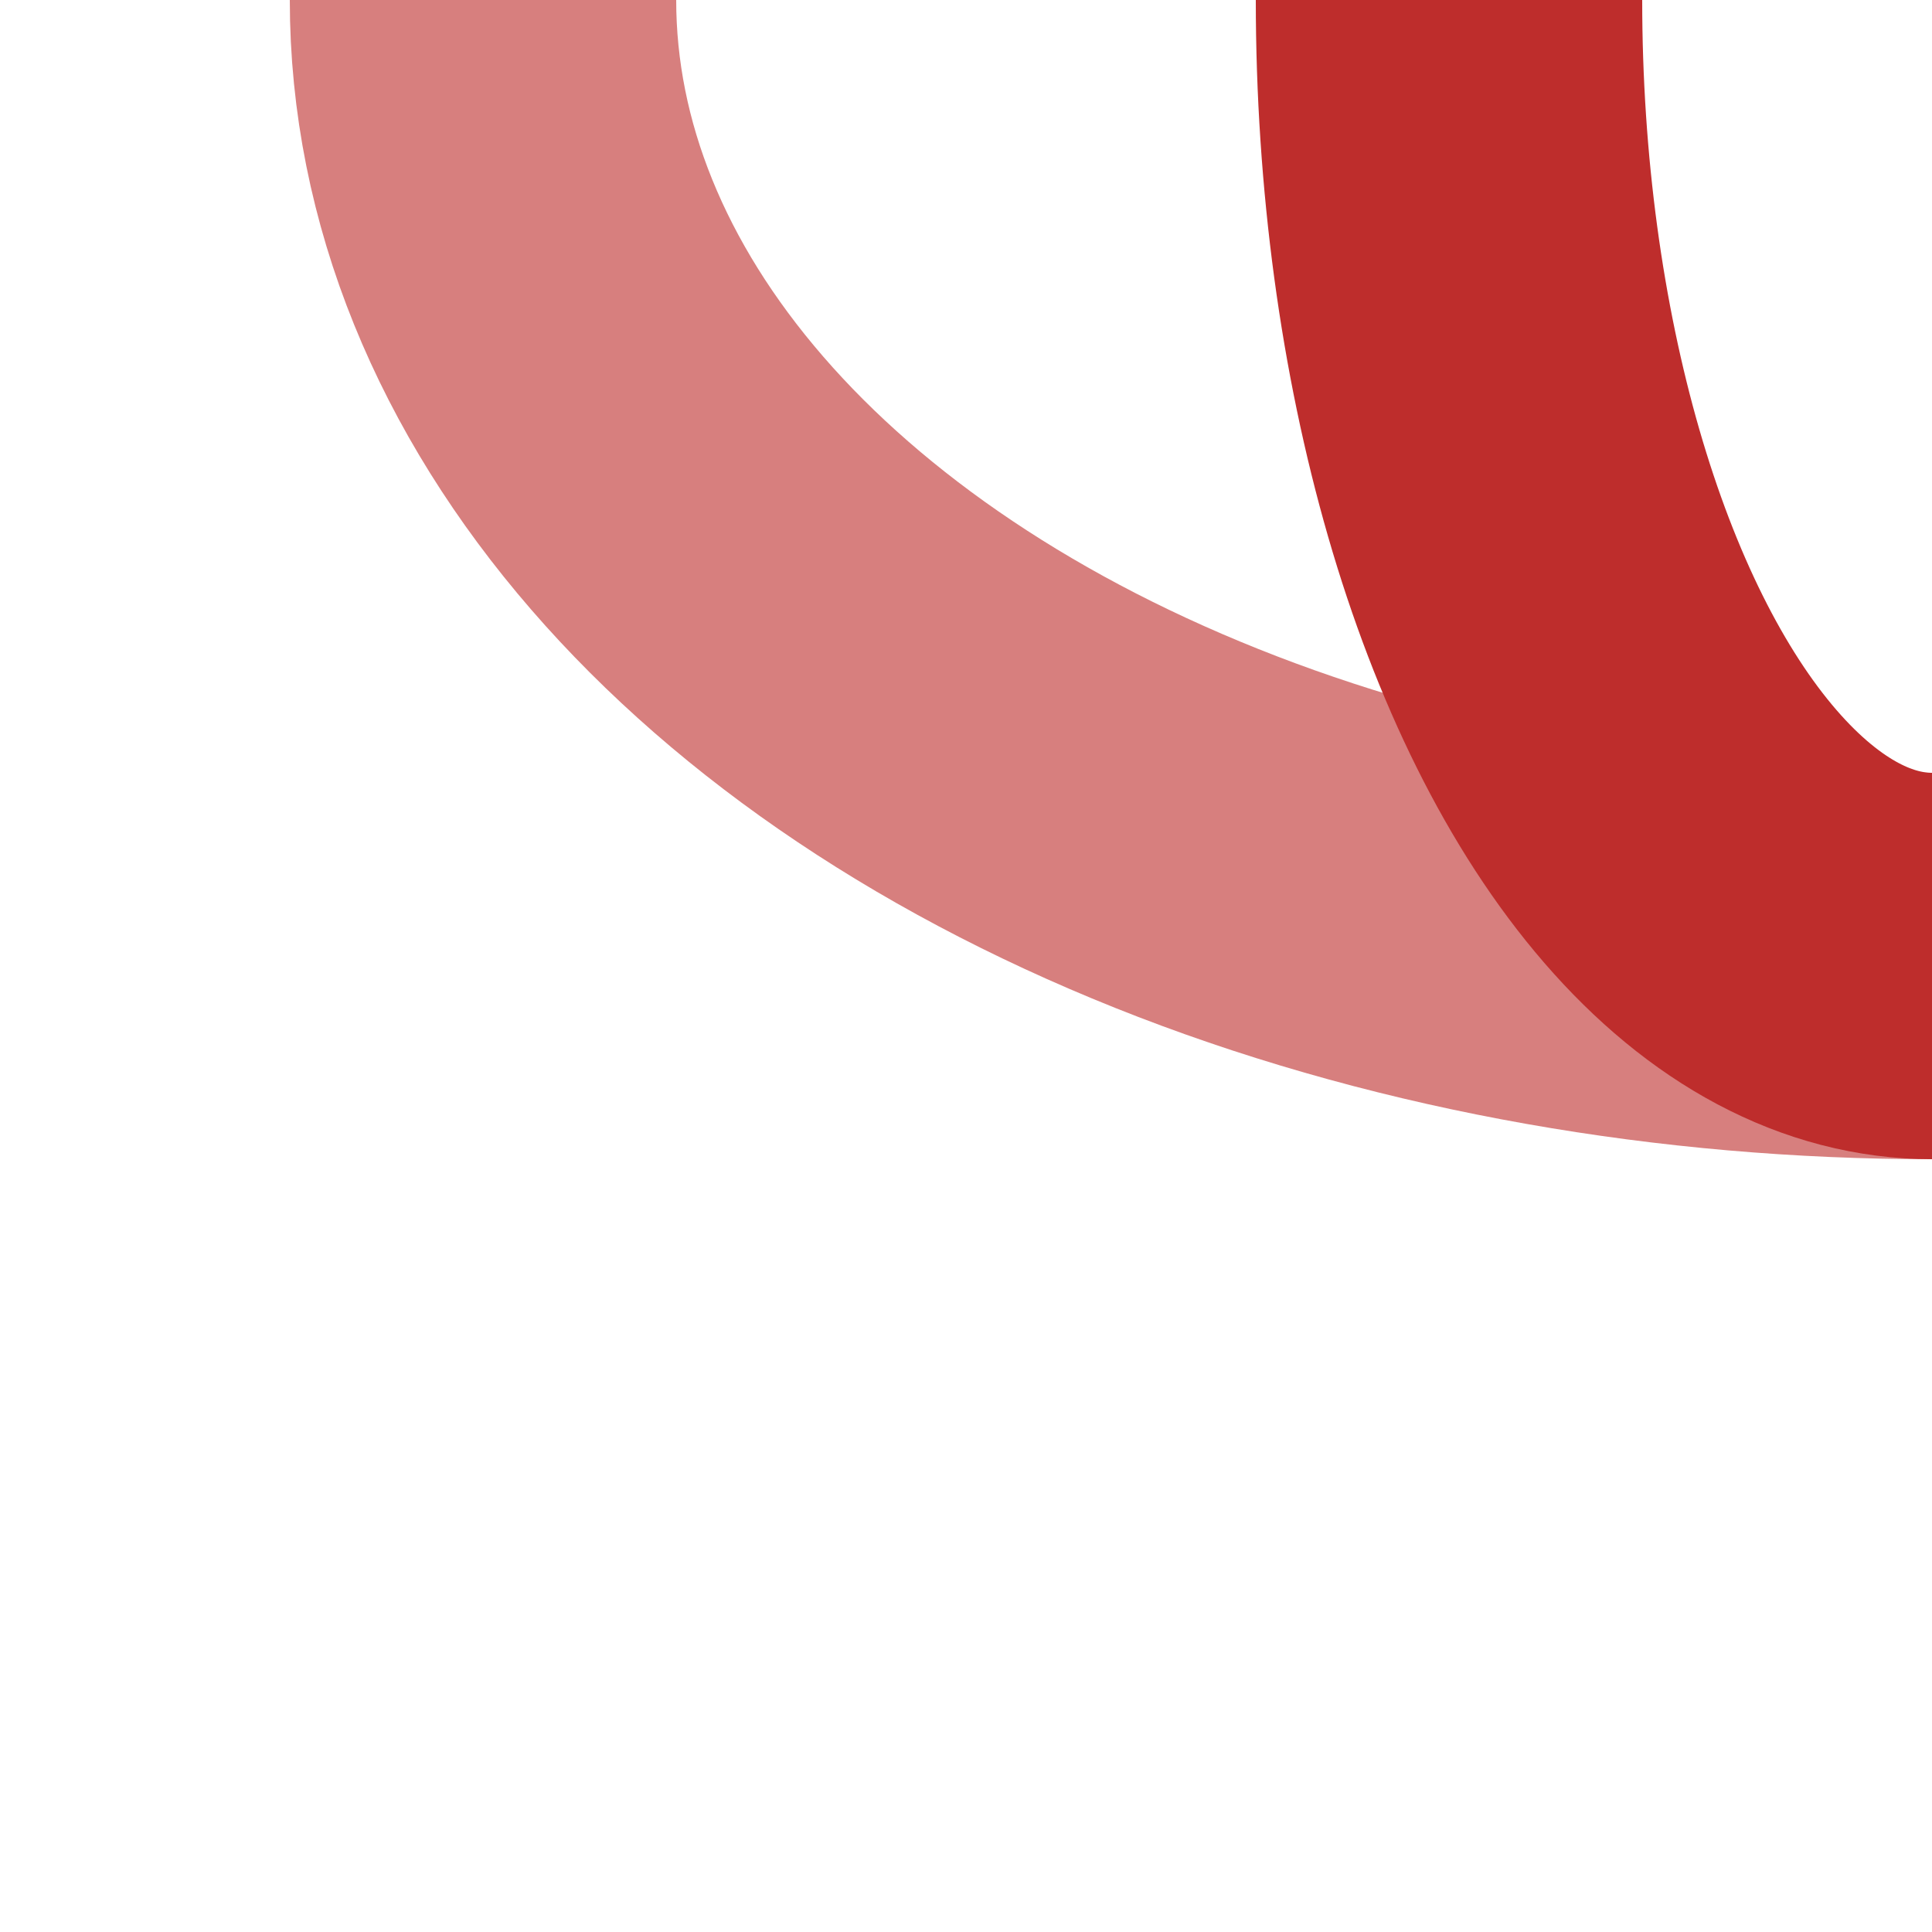 <?xml version="1.0" encoding="UTF-8"?>
<svg xmlns="http://www.w3.org/2000/svg" width="500" height="500">
<title>Junction of unused and regular parallel lines to single line to the left</title>

<g stroke-width="100" fill="none">
  <ellipse cx="500" cy="0" rx="375" ry="250" stroke="#D77F7E"/>
  <ellipse cx="500" cy="0" rx="125" ry="250" stroke="#BE2D2C"/>
</g>
</svg>